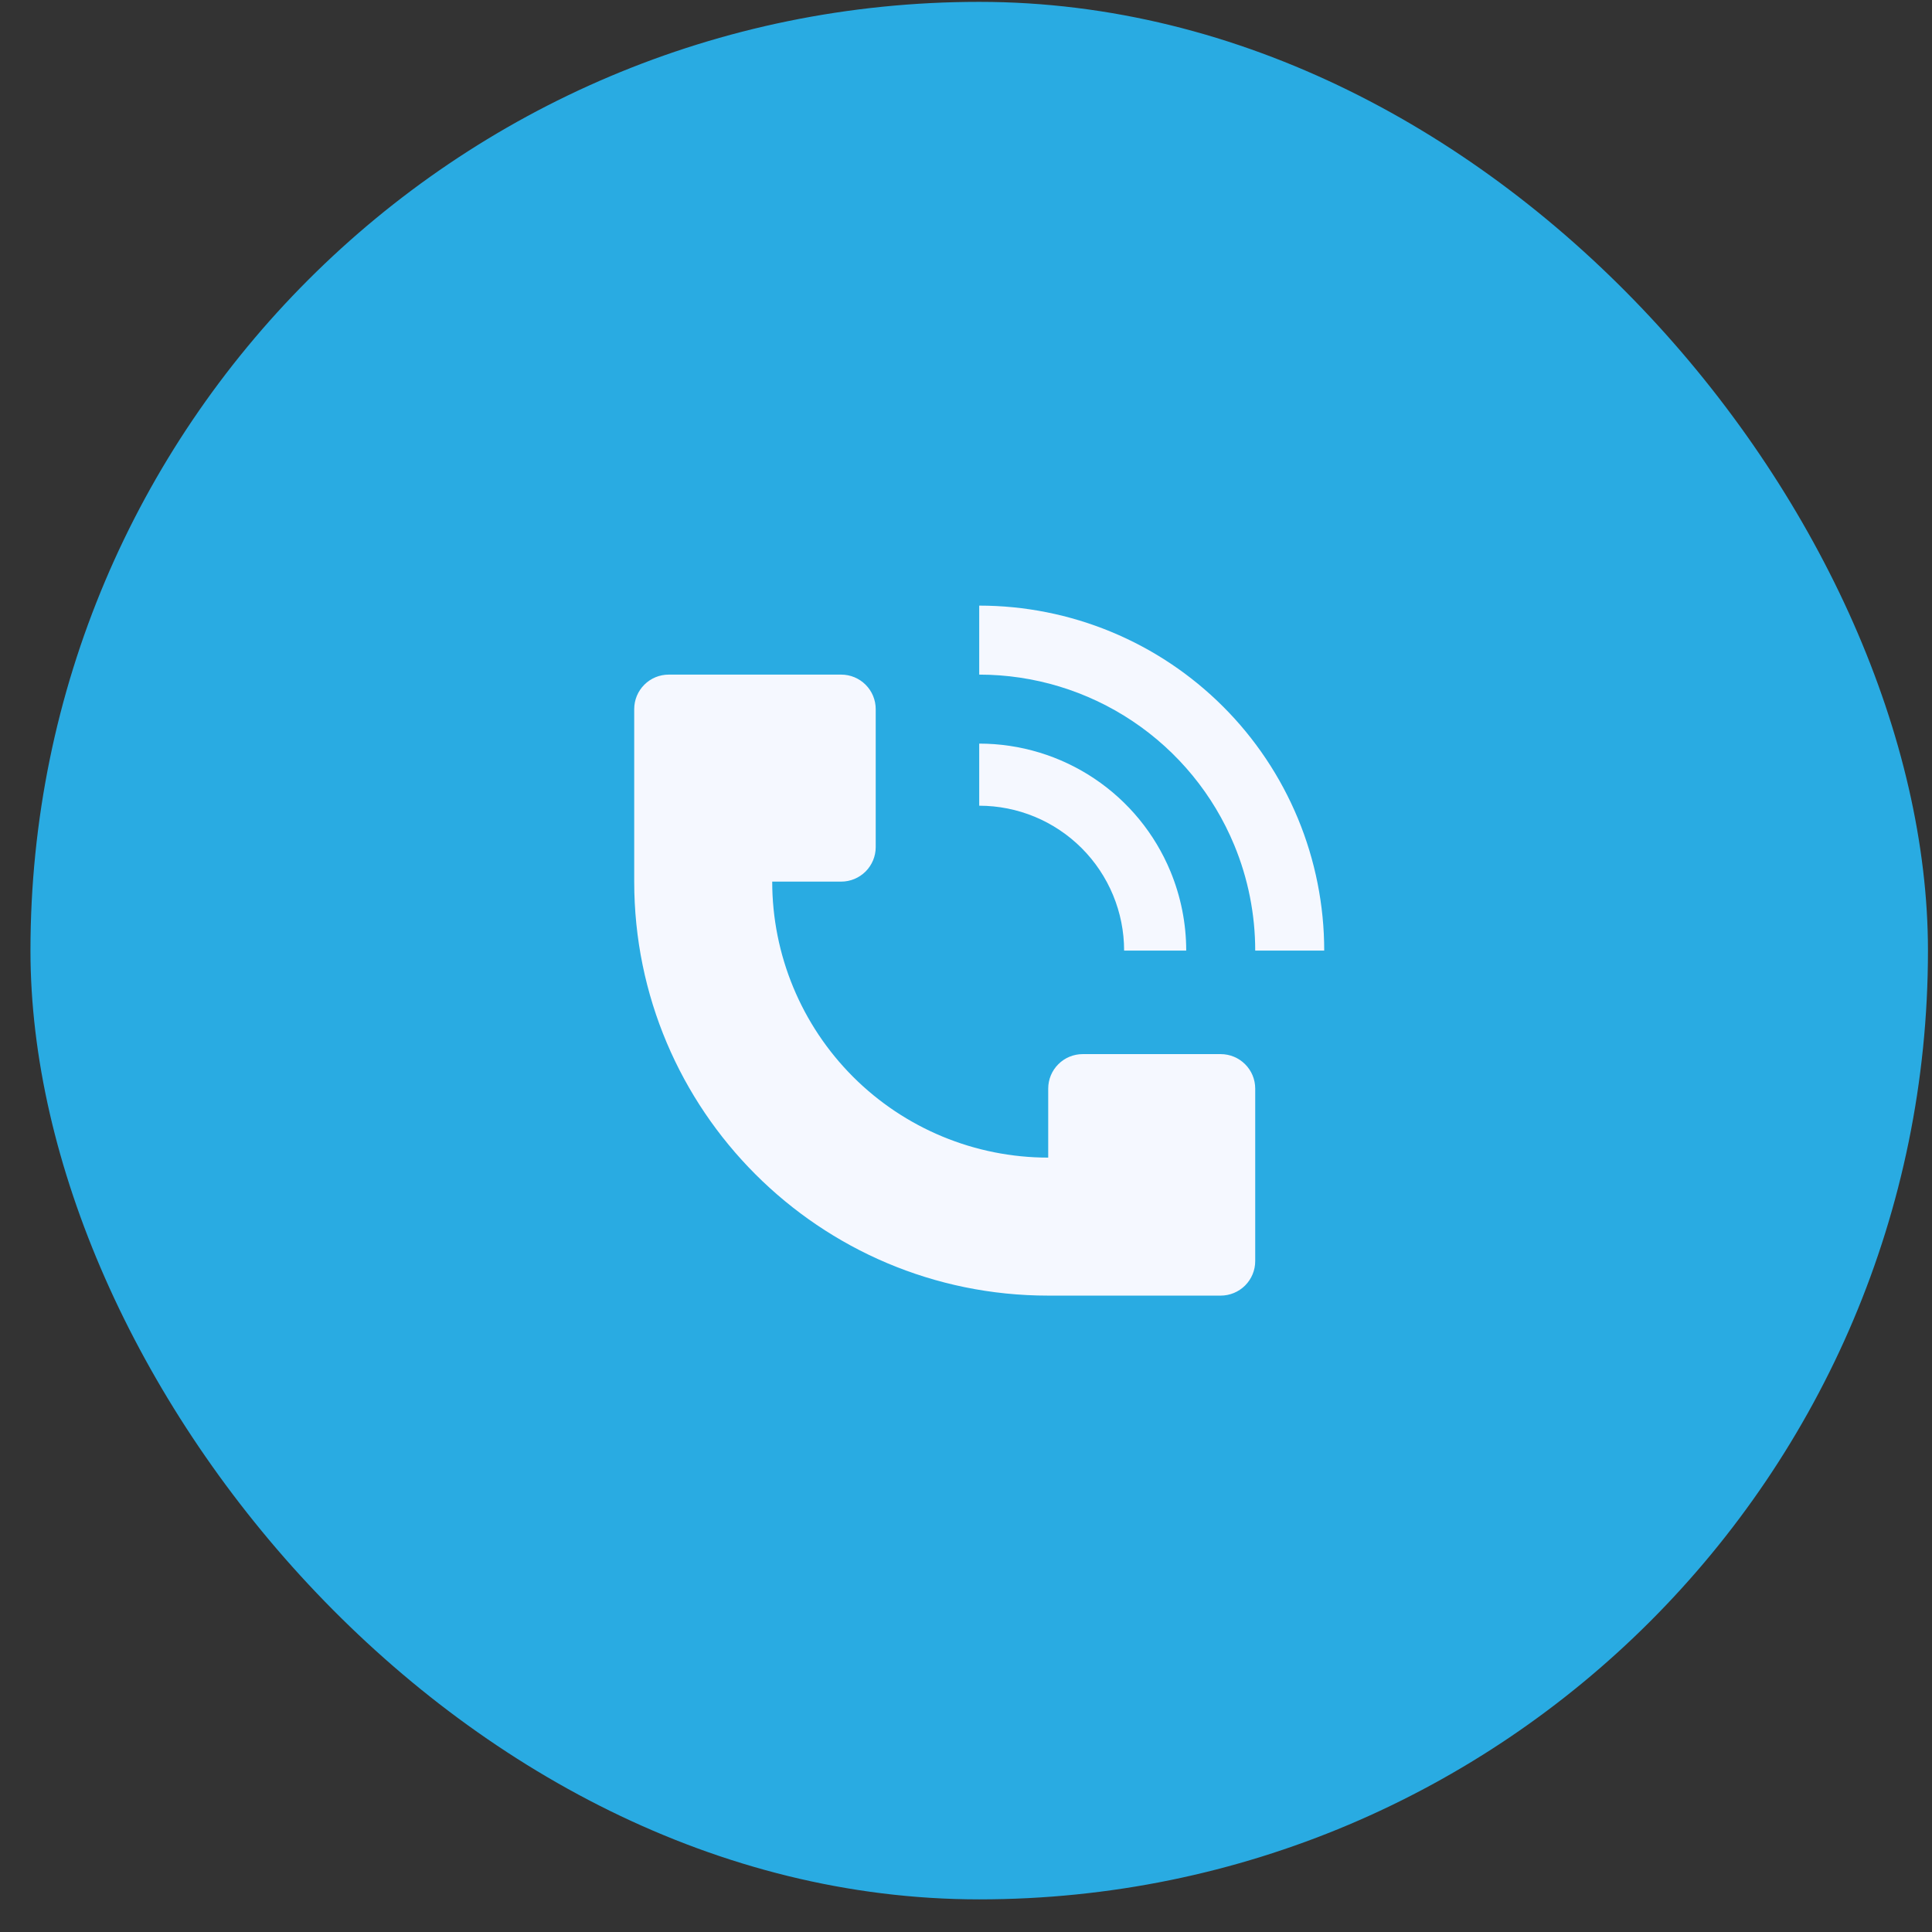 <svg width="56" height="56" viewBox="0 0 56 56" fill="none" xmlns="http://www.w3.org/2000/svg">
<rect x="0" y="0" width="56" height="56" fill="#333333" stroke="none"/>
<rect x="0.883" y="0.054" width="55" height="55" rx="27.5" fill="#29ABE2"/>
<path d="M38.383 27.554C38.383 26.241 38.124 24.94 37.622 23.727C37.119 22.514 36.383 21.411 35.454 20.483C34.525 19.554 33.423 18.817 32.21 18.315C30.996 17.812 29.696 17.554 28.383 17.554V19.554C29.965 19.554 31.512 20.023 32.827 20.902C34.143 21.781 35.168 23.03 35.774 24.492C36.176 25.462 36.383 26.503 36.383 27.554H38.383ZM18.383 25.554V20.554C18.383 20.288 18.488 20.034 18.676 19.847C18.863 19.659 19.118 19.554 19.383 19.554H24.383C24.648 19.554 24.902 19.659 25.09 19.847C25.277 20.034 25.383 20.288 25.383 20.554V24.554C25.383 24.819 25.277 25.073 25.09 25.261C24.902 25.448 24.648 25.554 24.383 25.554H22.383C22.383 27.675 23.226 29.71 24.726 31.211C26.226 32.711 28.261 33.554 30.383 33.554V31.554C30.383 31.288 30.488 31.034 30.676 30.847C30.863 30.659 31.118 30.554 31.383 30.554H35.383C35.648 30.554 35.902 30.659 36.09 30.847C36.278 31.034 36.383 31.288 36.383 31.554V36.554C36.383 36.819 36.278 37.073 36.09 37.261C35.902 37.448 35.648 37.554 35.383 37.554H30.383C23.756 37.554 18.383 32.181 18.383 25.554Z" fill="#F5F8FF"/>
<path d="M33.926 25.258C34.227 25.986 34.383 26.766 34.383 27.554H32.583C32.583 26.44 32.14 25.372 31.353 24.584C30.565 23.796 29.497 23.354 28.383 23.354V21.554C29.57 21.554 30.73 21.906 31.716 22.565C32.703 23.224 33.472 24.161 33.926 25.258Z" fill="#F5F8FF"/>
</svg>
